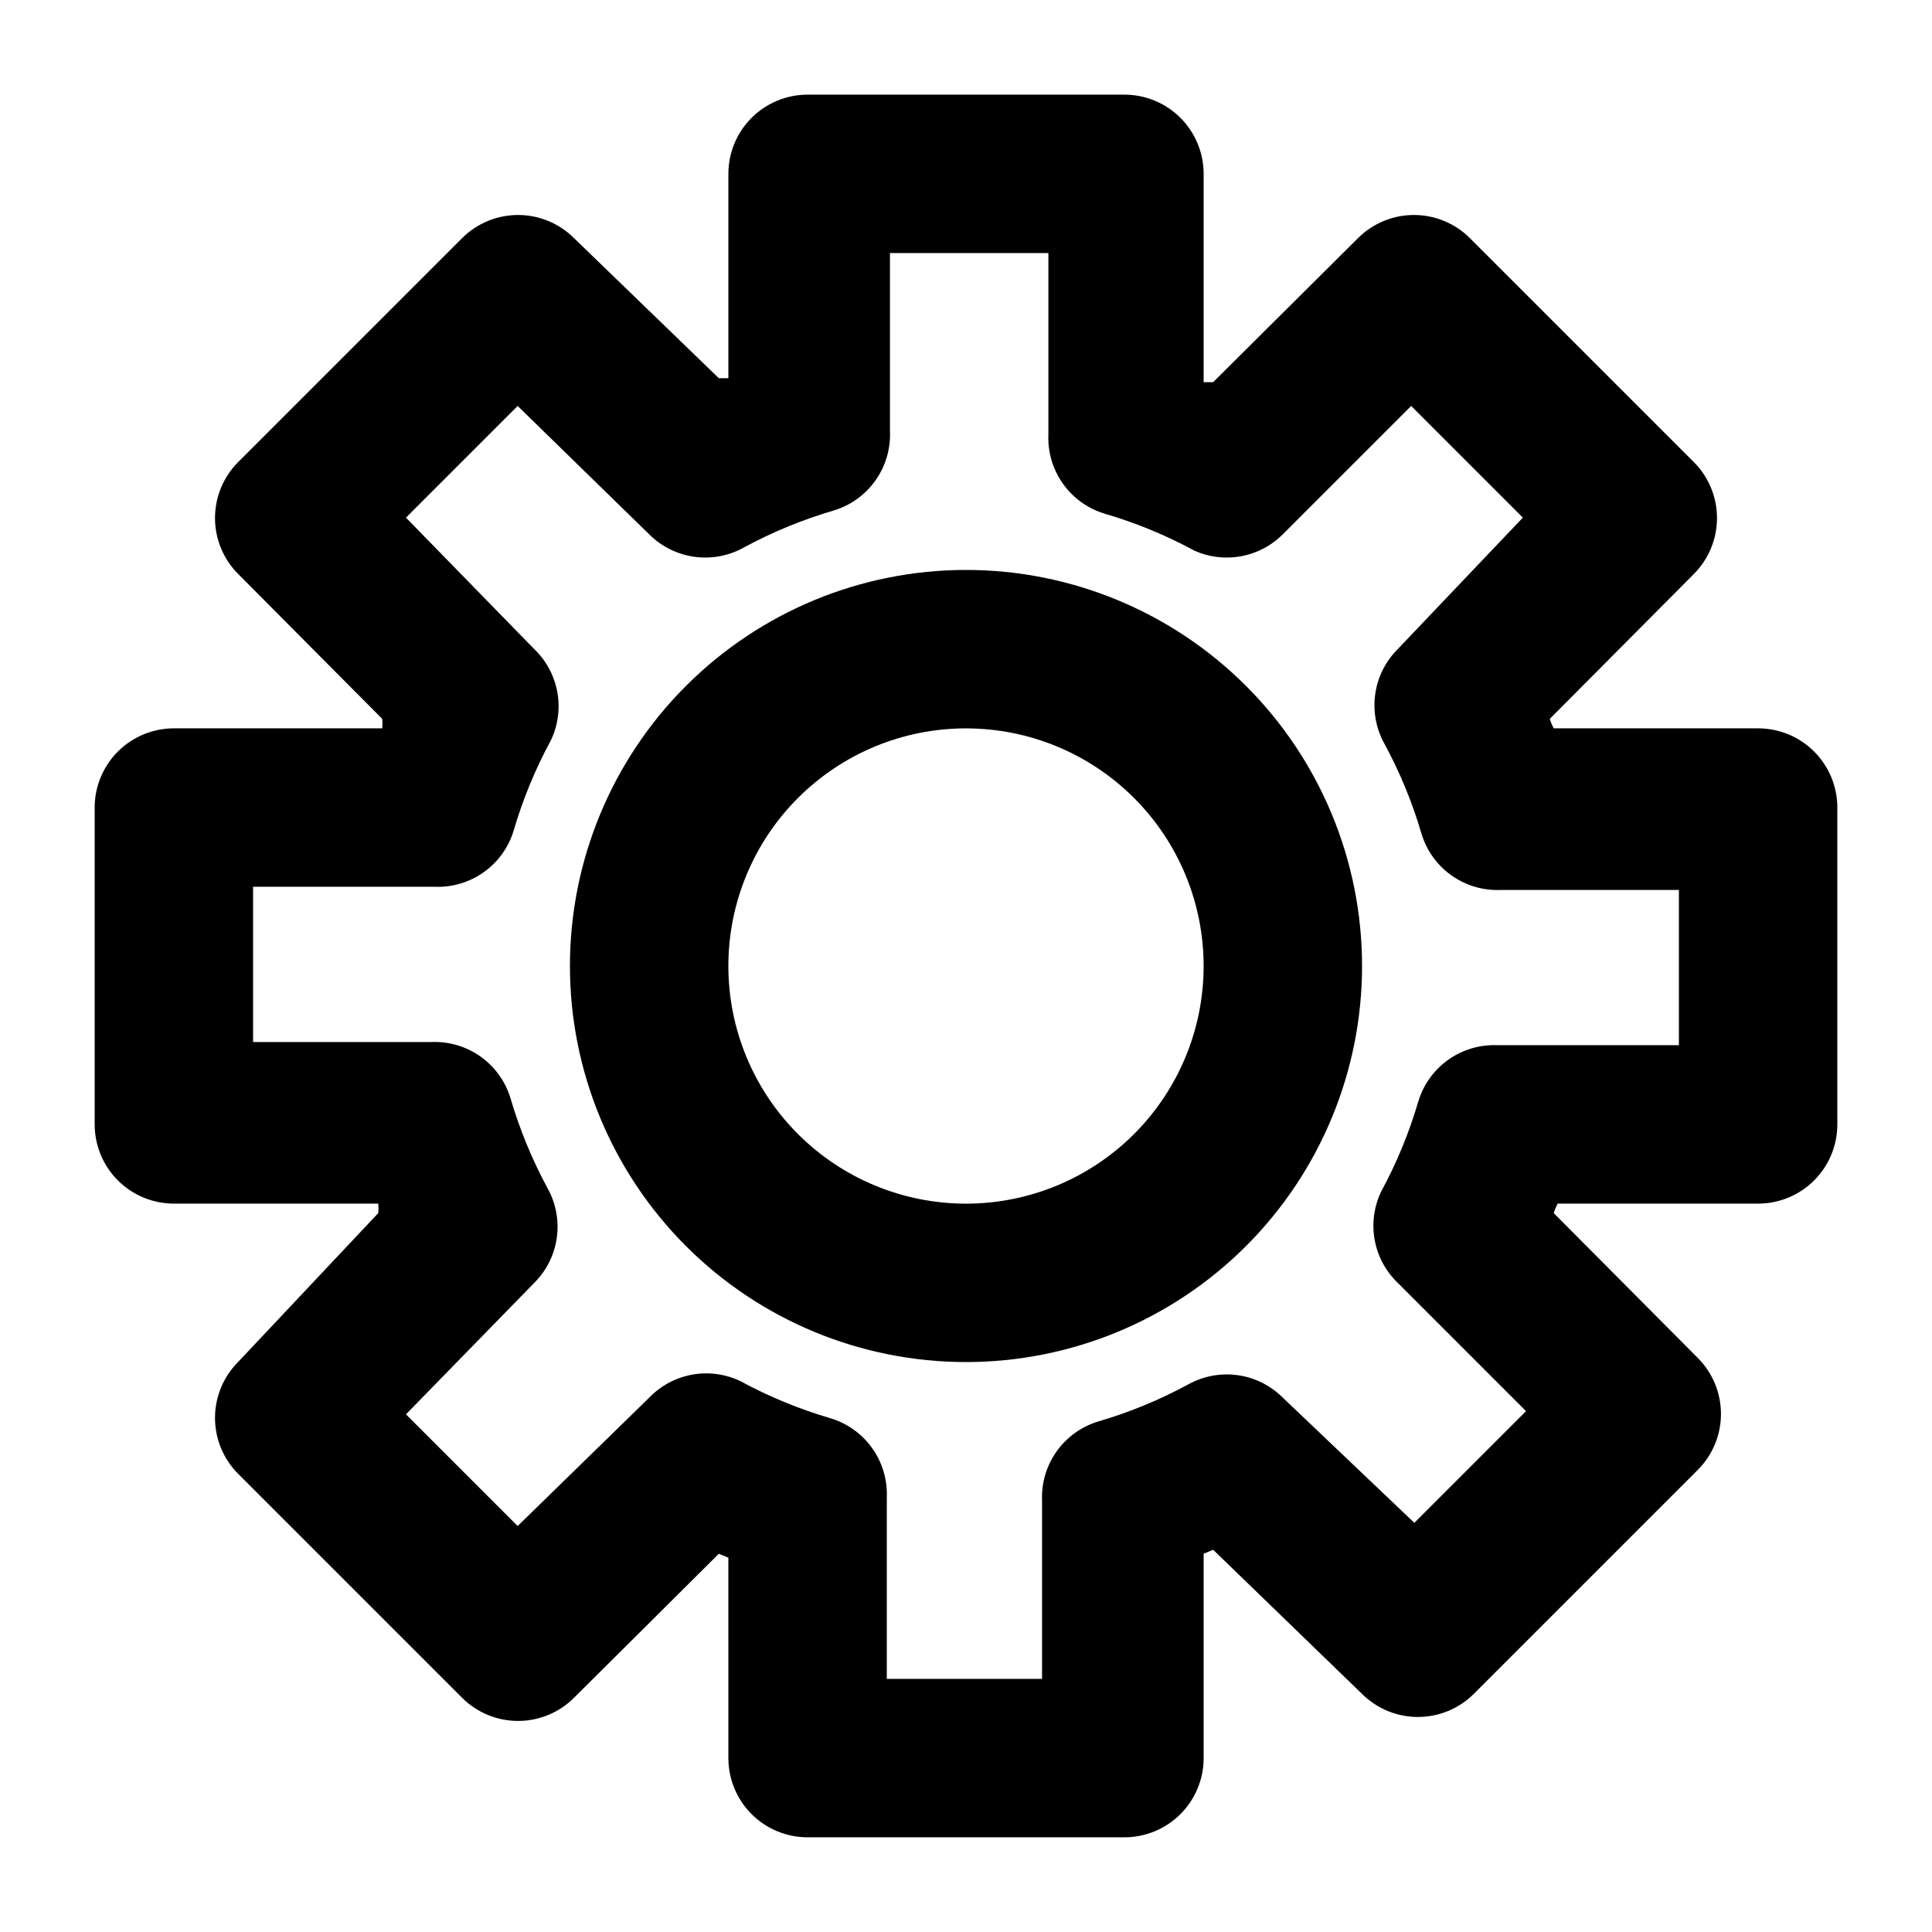 <?xml version="1.0" encoding="UTF-8"?>
<!-- Uploaded to: ICON Repo, www.iconrepo.com, Generator: ICON Repo Mixer Tools -->
<svg fill="#000000" width="800px" height="800px" version="1.1" viewBox="144 144 512 512" xmlns="http://www.w3.org/2000/svg">
 <g>
  <path d="m609.92 337.02h-54.16c-0.438-0.801-0.789-1.645-1.047-2.519l38.207-38.414-0.004-0.004c3.91-3.93 6.106-9.25 6.106-14.797 0-5.547-2.195-10.867-6.106-14.801l-59.406-59.406c-3.934-3.91-9.254-6.106-14.801-6.106-5.543 0-10.863 2.195-14.797 6.106l-38.418 38.203h-2.519l0.004-55.207c0-5.566-2.215-10.906-6.148-14.844-3.938-3.938-9.277-6.148-14.844-6.148h-83.969c-5.57 0-10.906 2.211-14.844 6.148s-6.148 9.277-6.148 14.844v54.16h-2.519l-38.418-37.156c-3.93-3.91-9.25-6.106-14.797-6.106-5.547 0-10.867 2.195-14.801 6.106l-59.406 59.406c-3.91 3.934-6.106 9.254-6.106 14.801 0 5.547 2.195 10.867 6.106 14.797l38.203 38.418c0.086 0.836 0.086 1.68 0 2.519h-55.207c-5.566 0-10.906 2.211-14.844 6.148s-6.148 9.273-6.148 14.844v83.969c0 5.566 2.211 10.906 6.148 14.844 3.938 3.934 9.277 6.148 14.844 6.148h54.16c0.082 0.836 0.082 1.68 0 2.516l-37.156 39.465c-3.91 3.934-6.106 9.254-6.106 14.801 0 5.547 2.195 10.867 6.106 14.801l59.406 59.406c3.934 3.91 9.254 6.106 14.801 6.106 5.547 0 10.867-2.195 14.797-6.106l38.414-38.207 2.519 1.051 0.004 53.109c0 5.57 2.211 10.906 6.148 14.844s9.273 6.148 14.844 6.148h83.969c5.566 0 10.906-2.211 14.844-6.148 3.934-3.938 6.148-9.273 6.148-14.844v-54.16l2.519-1.051 39.461 38.207c3.934 3.91 9.254 6.106 14.801 6.106 5.547 0 10.867-2.195 14.801-6.106l59.406-59.406c3.91-3.934 6.106-9.254 6.106-14.801 0-5.543-2.195-10.863-6.106-14.797l-38.207-38.414v-0.004c0.262-0.875 0.613-1.719 1.051-2.516h53.109c5.57 0 10.906-2.215 14.844-6.148 3.938-3.938 6.148-9.277 6.148-14.844v-83.969c0-5.57-2.211-10.906-6.148-14.844s-9.273-6.148-14.844-6.148zm-20.992 83.969h-48.07c-4.656-0.199-9.25 1.156-13.051 3.856-3.801 2.699-6.594 6.586-7.941 11.047-2.43 8.305-5.738 16.328-9.867 23.93-1.891 3.981-2.481 8.449-1.691 12.785 0.793 4.332 2.926 8.305 6.102 11.355l34.008 34.008-29.598 29.598-34.852-33.164c-3.211-3.223-7.387-5.312-11.891-5.957-4.508-0.645-9.102 0.195-13.09 2.387-7.602 4.129-15.625 7.438-23.93 9.867-4.461 1.348-8.348 4.141-11.047 7.941-2.699 3.801-4.055 8.395-3.856 13.051v47.23h-41.145v-48.07c0.199-4.656-1.16-9.25-3.859-13.051-2.695-3.801-6.582-6.594-11.047-7.941-8.305-2.43-16.328-5.738-23.93-9.867-3.977-1.891-8.449-2.481-12.781-1.691-4.332 0.793-8.309 2.926-11.359 6.102l-34.848 34.008-29.598-29.602 34.004-34.848c3.223-3.211 5.316-7.387 5.957-11.891 0.645-4.508-0.191-9.102-2.387-13.09-4.129-7.602-7.438-15.625-9.867-23.93-1.348-4.461-4.141-8.348-7.941-11.047-3.801-2.699-8.391-4.055-13.051-3.856h-47.23v-41.145h48.07c4.66 0.199 9.25-1.16 13.051-3.859 3.801-2.695 6.594-6.582 7.941-11.047 2.43-8.305 5.738-16.328 9.867-23.93 1.891-3.977 2.481-8.449 1.691-12.781-0.793-4.332-2.926-8.309-6.102-11.359l-34.004-34.848 29.598-29.598 34.848 34.004c3.215 3.223 7.387 5.316 11.895 5.957 4.504 0.645 9.098-0.191 13.086-2.387 7.602-4.129 15.625-7.438 23.93-9.867 4.461-1.348 8.352-4.141 11.047-7.941 2.699-3.801 4.059-8.391 3.859-13.051v-47.23h41.984v48.07c-0.199 4.66 1.156 9.25 3.856 13.051 2.699 3.801 6.586 6.594 11.047 7.941 8.305 2.43 16.328 5.738 23.93 9.867 3.879 1.699 8.176 2.188 12.336 1.402 4.156-0.789 7.981-2.812 10.965-5.812l34.008-34.008 29.598 29.598-33.164 34.852c-3.223 3.215-5.312 7.387-5.957 11.895-0.645 4.504 0.195 9.098 2.387 13.086 4.129 7.602 7.438 15.625 9.867 23.93 1.348 4.461 4.141 8.352 7.941 11.047 3.801 2.699 8.395 4.059 13.051 3.859h47.23z"/>
  <path d="m400 295.04c-27.84 0-54.535 11.059-74.219 30.742s-30.742 46.379-30.742 74.219c0 27.836 11.059 54.531 30.742 74.215 19.684 19.688 46.379 30.742 74.219 30.742 27.836 0 54.531-11.055 74.215-30.742 19.688-19.684 30.742-46.379 30.742-74.215 0-27.84-11.055-54.535-30.742-74.219-19.684-19.684-46.379-30.742-74.215-30.742zm0 167.94c-16.703 0-32.723-6.637-44.531-18.445-11.812-11.812-18.445-27.832-18.445-44.531 0-16.703 6.633-32.723 18.445-44.531 11.809-11.812 27.828-18.445 44.531-18.445 16.699 0 32.719 6.633 44.531 18.445 11.809 11.809 18.445 27.828 18.445 44.531 0 16.699-6.637 32.719-18.445 44.531-11.812 11.809-27.832 18.445-44.531 18.445z"/>
 </g>
</svg>